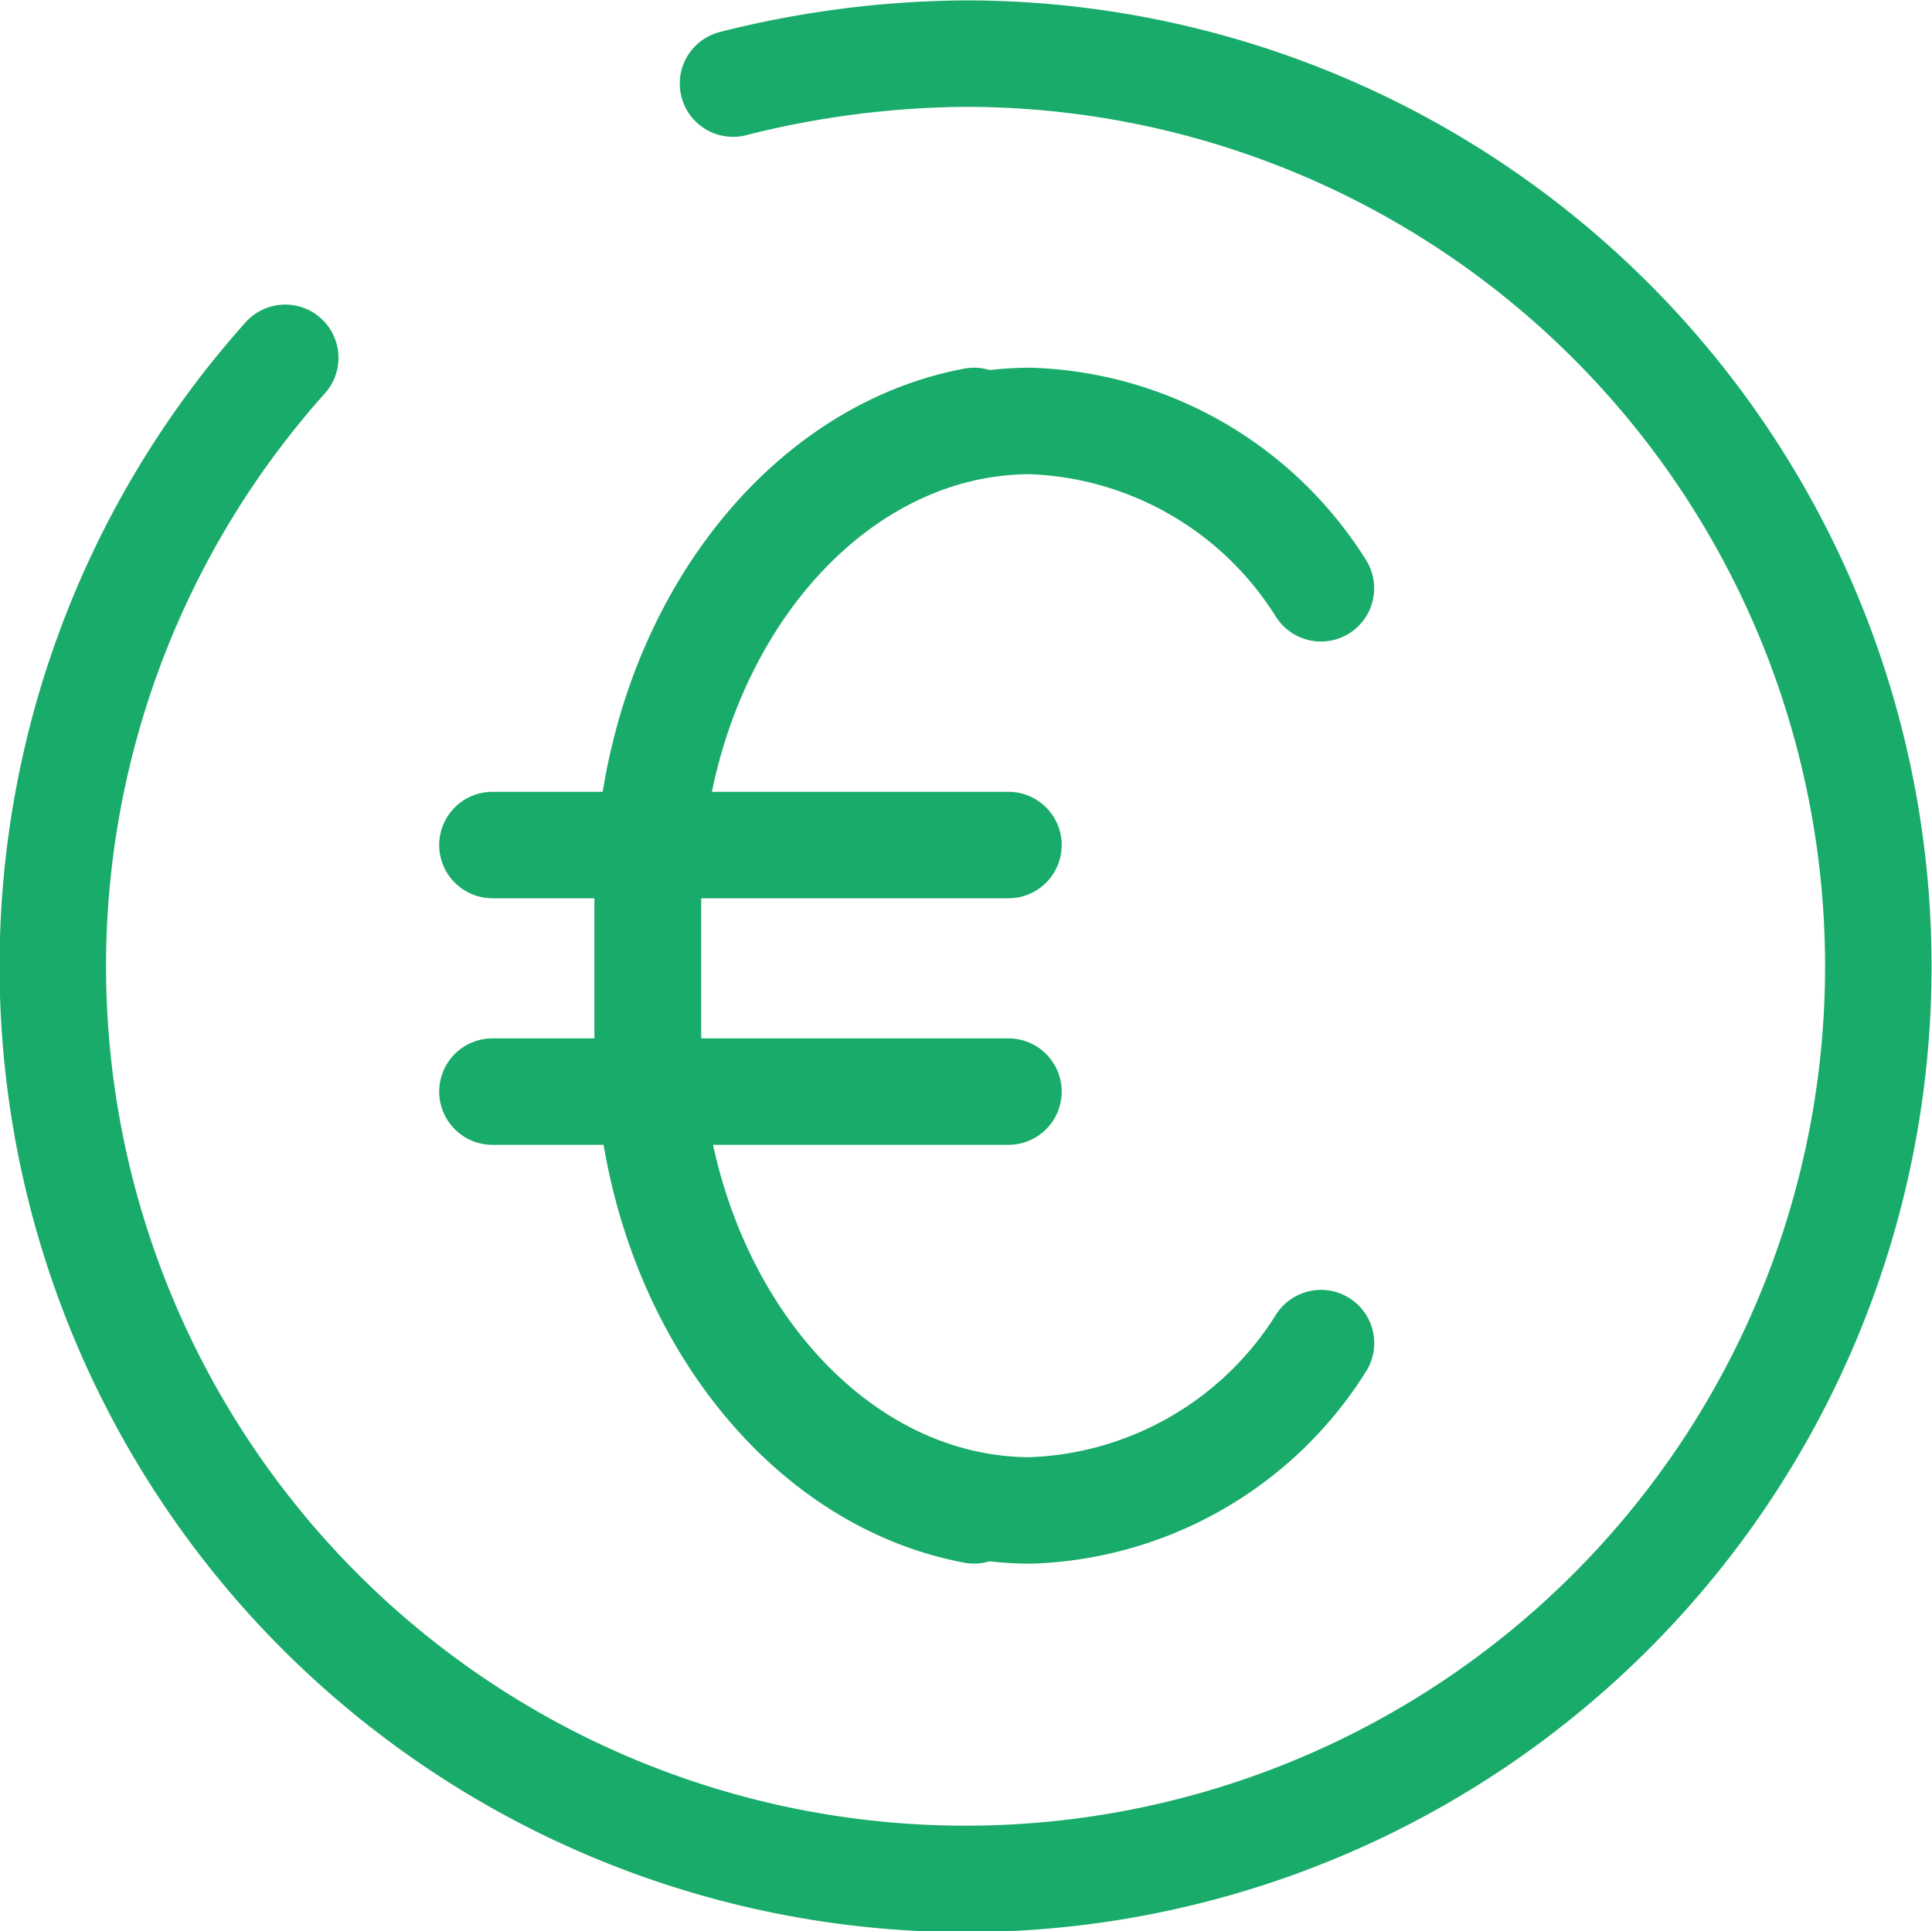 <svg xmlns="http://www.w3.org/2000/svg" width="25.4" height="25.394" viewBox="0 0 25.4 25.394">
  <g id="Picto__" data-name="Picto_€" transform="translate(-47.732 -482.438)">
    <g id="Groupe_11259" data-name="Groupe 11259" transform="translate(48.432 483.138)">
      <path id="Tracé_16281" data-name="Tracé 16281" d="M51.482,487.143a12,12,0,1,0,8.948-4,12.773,12.773,0,0,0-3.061.394" transform="translate(-48.432 -483.138)" fill="none" stroke="#19ab6a" stroke-linecap="round" stroke-linejoin="round" stroke-width="1.4"/>
    </g>
    <g id="Groupe_11431" data-name="Groupe 11431" transform="translate(54.206 487.973)">
      <g id="Groupe_11073" data-name="Groupe 11073" transform="translate(0)">
        <g id="Groupe_11055" data-name="Groupe 11055" transform="translate(0 5.576)">
          <g id="Groupe_11054" data-name="Groupe 11054">
            <line id="Ligne_367" data-name="Ligne 367" x2="6.784" fill="none" stroke="#19ab6a" stroke-linecap="round" stroke-linejoin="round" stroke-width="1.4"/>
            <line id="Ligne_368" data-name="Ligne 368" x2="6.784" transform="translate(0 3.242)" fill="none" stroke="#19ab6a" stroke-linecap="round" stroke-linejoin="round" stroke-width="1.4"/>
          </g>
        </g>
        <path id="Tracé_16027" data-name="Tracé 16027" d="M65.721,63.006c-2.418-.453-4.289-3.077-4.289-6.222v-1.81c0-3.462,2.265-6.292,5.033-6.292a4.691,4.691,0,0,1,3.816,2.2" transform="translate(-59.389 -48.682)" fill="none" stroke="#19ab6a" stroke-linecap="round" stroke-linejoin="round" stroke-width="1.4"/>
        <path id="Tracé_16048" data-name="Tracé 16048" d="M65.722,48.682c-2.418.453-4.29,3.077-4.29,6.222v1.81c0,3.462,2.265,6.293,5.033,6.293a4.691,4.691,0,0,0,3.817-2.2" transform="translate(-59.389 -48.682)" fill="none" stroke="#19ab6a" stroke-linecap="round" stroke-linejoin="round" stroke-width="1.4"/>
      </g>
    </g>
  </g>
</svg>
